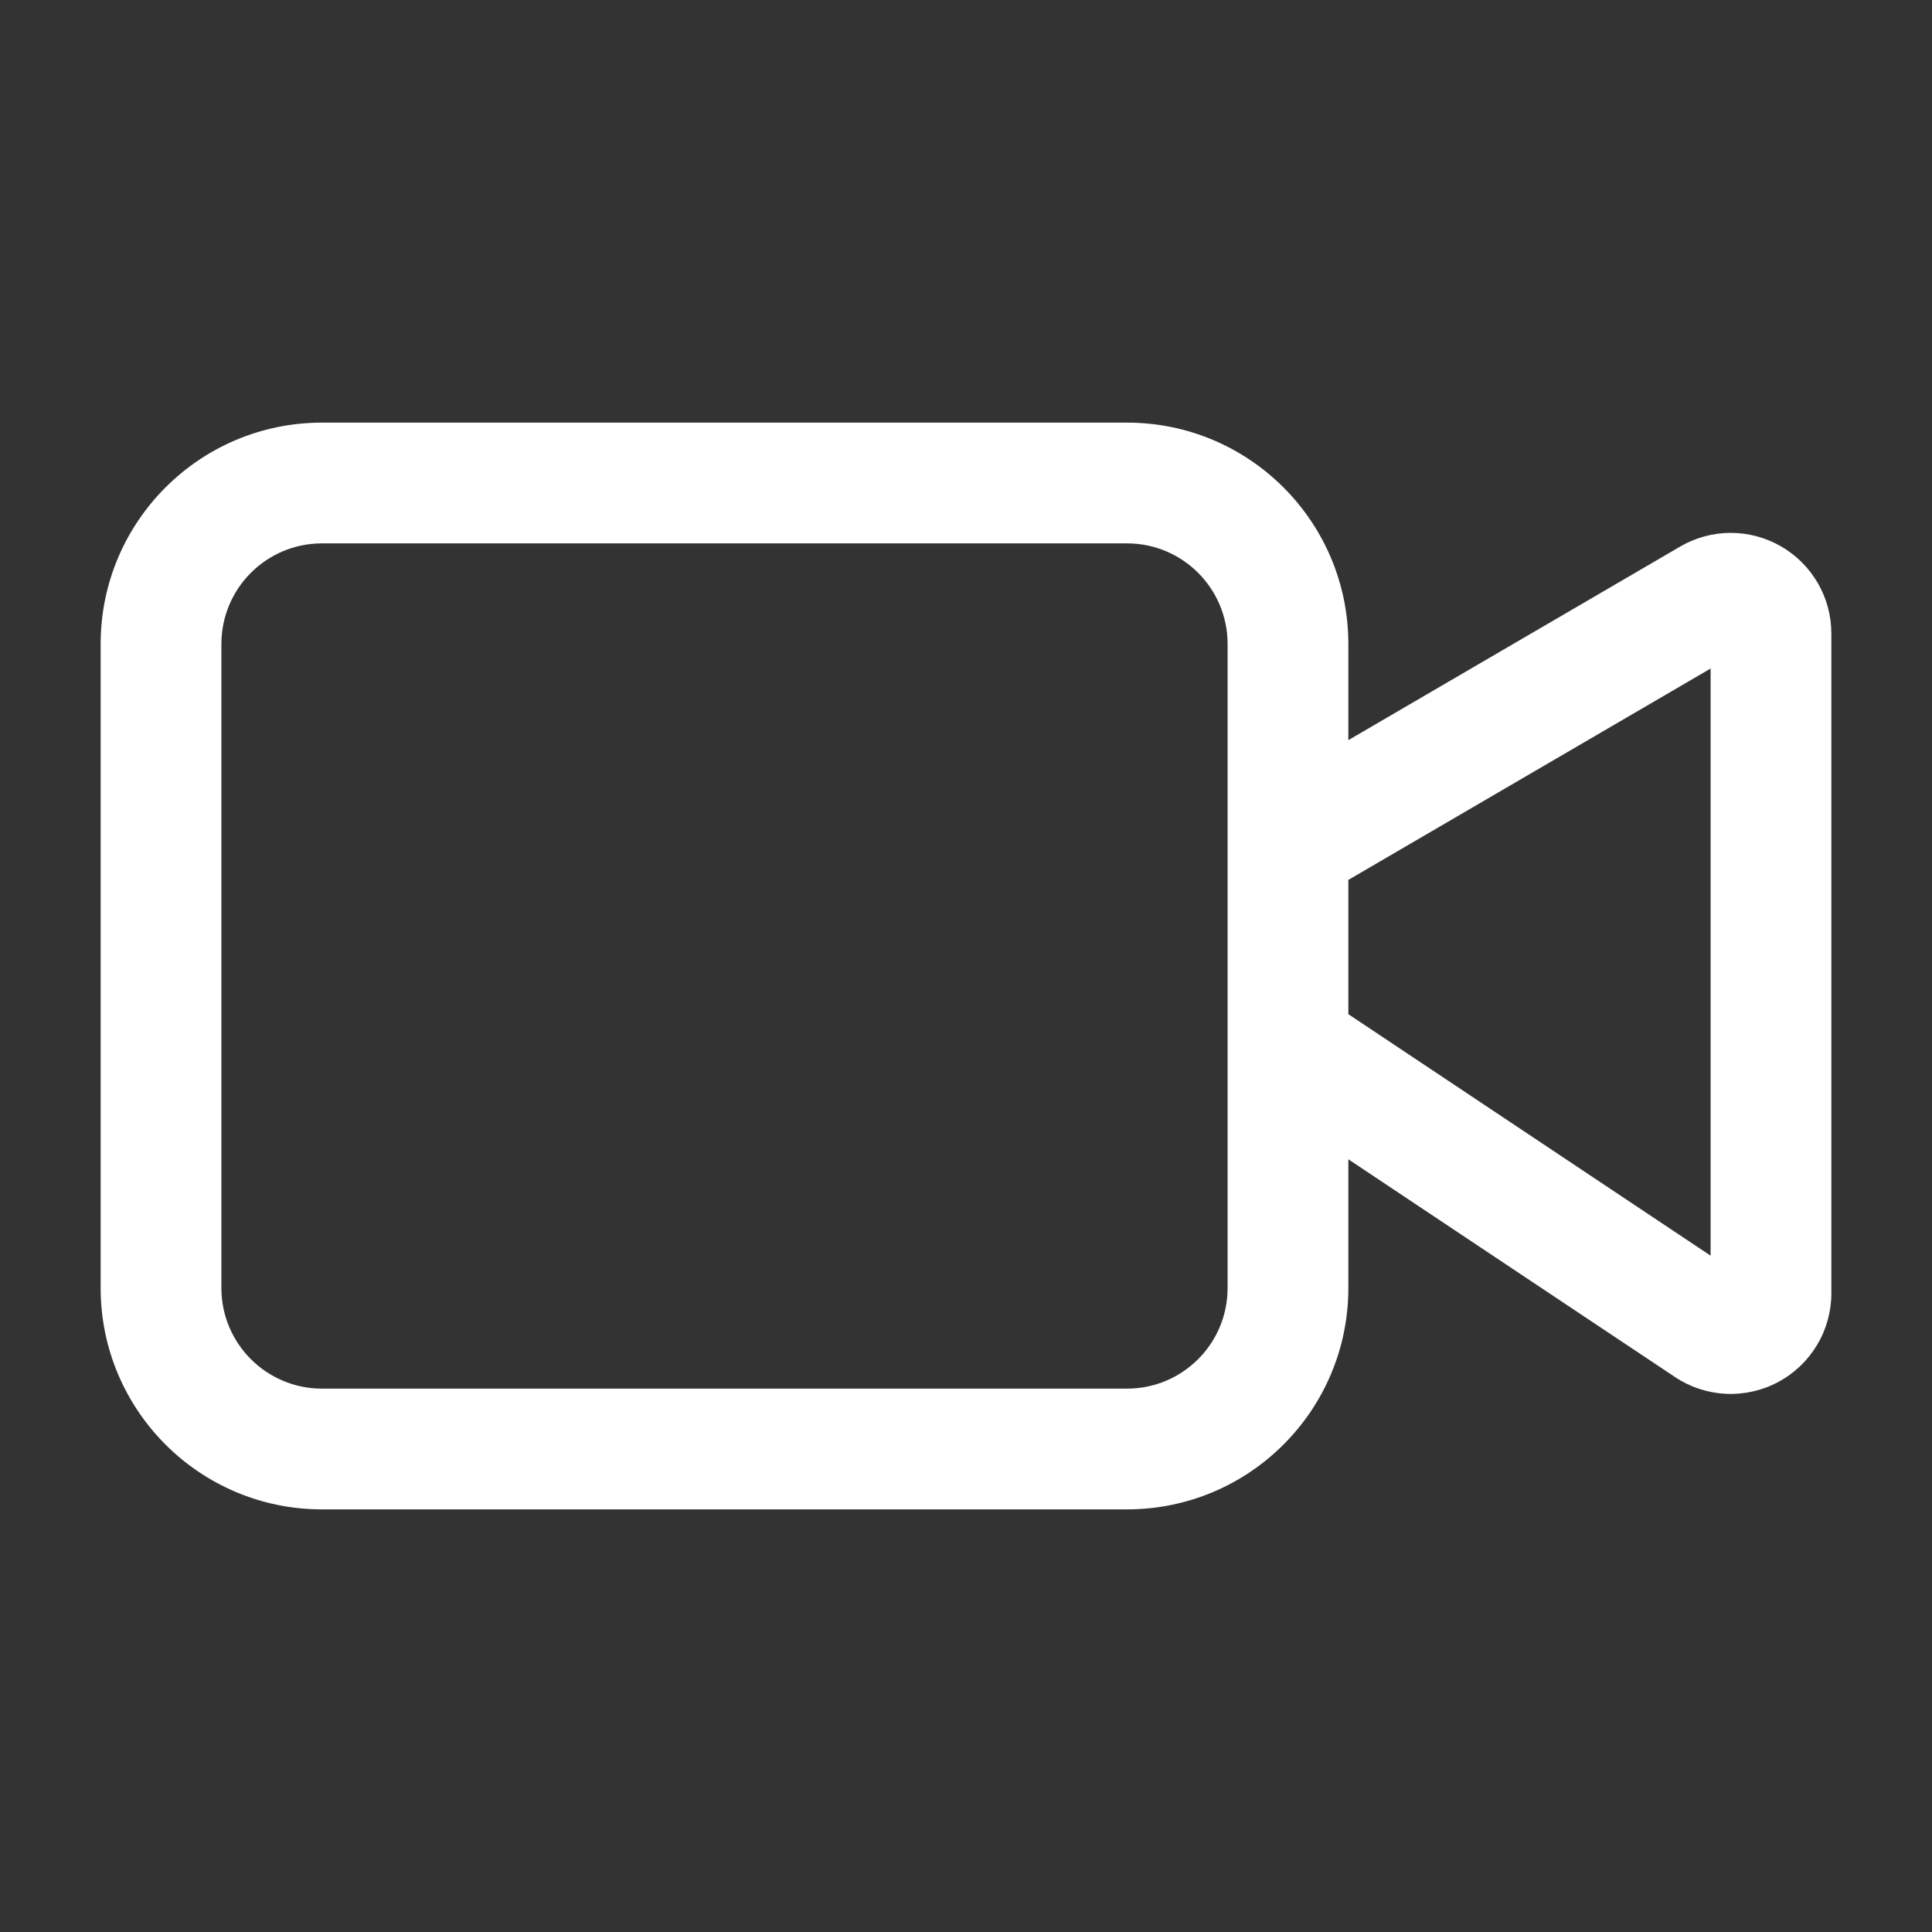 <svg width="16" height="16" viewBox="0 0 32 32" fill="none" xmlns="http://www.w3.org/2000/svg">
<rect x="0" y="0" width="32" height="32" fill="#333333" stroke="none"/>
<path fill-rule="evenodd" clip-rule="evenodd" d="M5.333 9C4.413 9 3.667 9.746 3.667 10.667V21.333C3.667 22.254 4.413 23 5.333 23H18.667C19.587 23 20.333 22.254 20.333 21.333V17.347C20.333 17.337 20.333 17.328 20.333 17.318V14.019C20.333 14.007 20.333 13.995 20.333 13.983V10.667C20.333 9.746 19.587 9 18.667 9H5.333ZM22.333 12.259V10.667C22.333 8.642 20.692 7 18.667 7H5.333C3.308 7 1.667 8.642 1.667 10.667V21.333C1.667 23.358 3.308 25 5.333 25H18.667C20.692 25 22.333 23.358 22.333 21.333V19.202L27.743 22.808C27.994 22.976 28.286 23.071 28.587 23.086C28.888 23.1 29.188 23.033 29.453 22.89C29.719 22.748 29.941 22.536 30.096 22.278C30.251 22.019 30.333 21.723 30.333 21.422V10.494C30.333 10.493 30.333 10.494 30.333 10.494C30.333 10.2 30.256 9.912 30.109 9.658C29.962 9.405 29.751 9.194 29.497 9.048C29.242 8.902 28.954 8.825 28.661 8.826C28.368 8.827 28.08 8.906 27.827 9.054L22.333 12.259ZM22.333 14.574V16.798L28.333 20.798V11.073L22.333 14.574Z" fill="white"/>
</svg>
